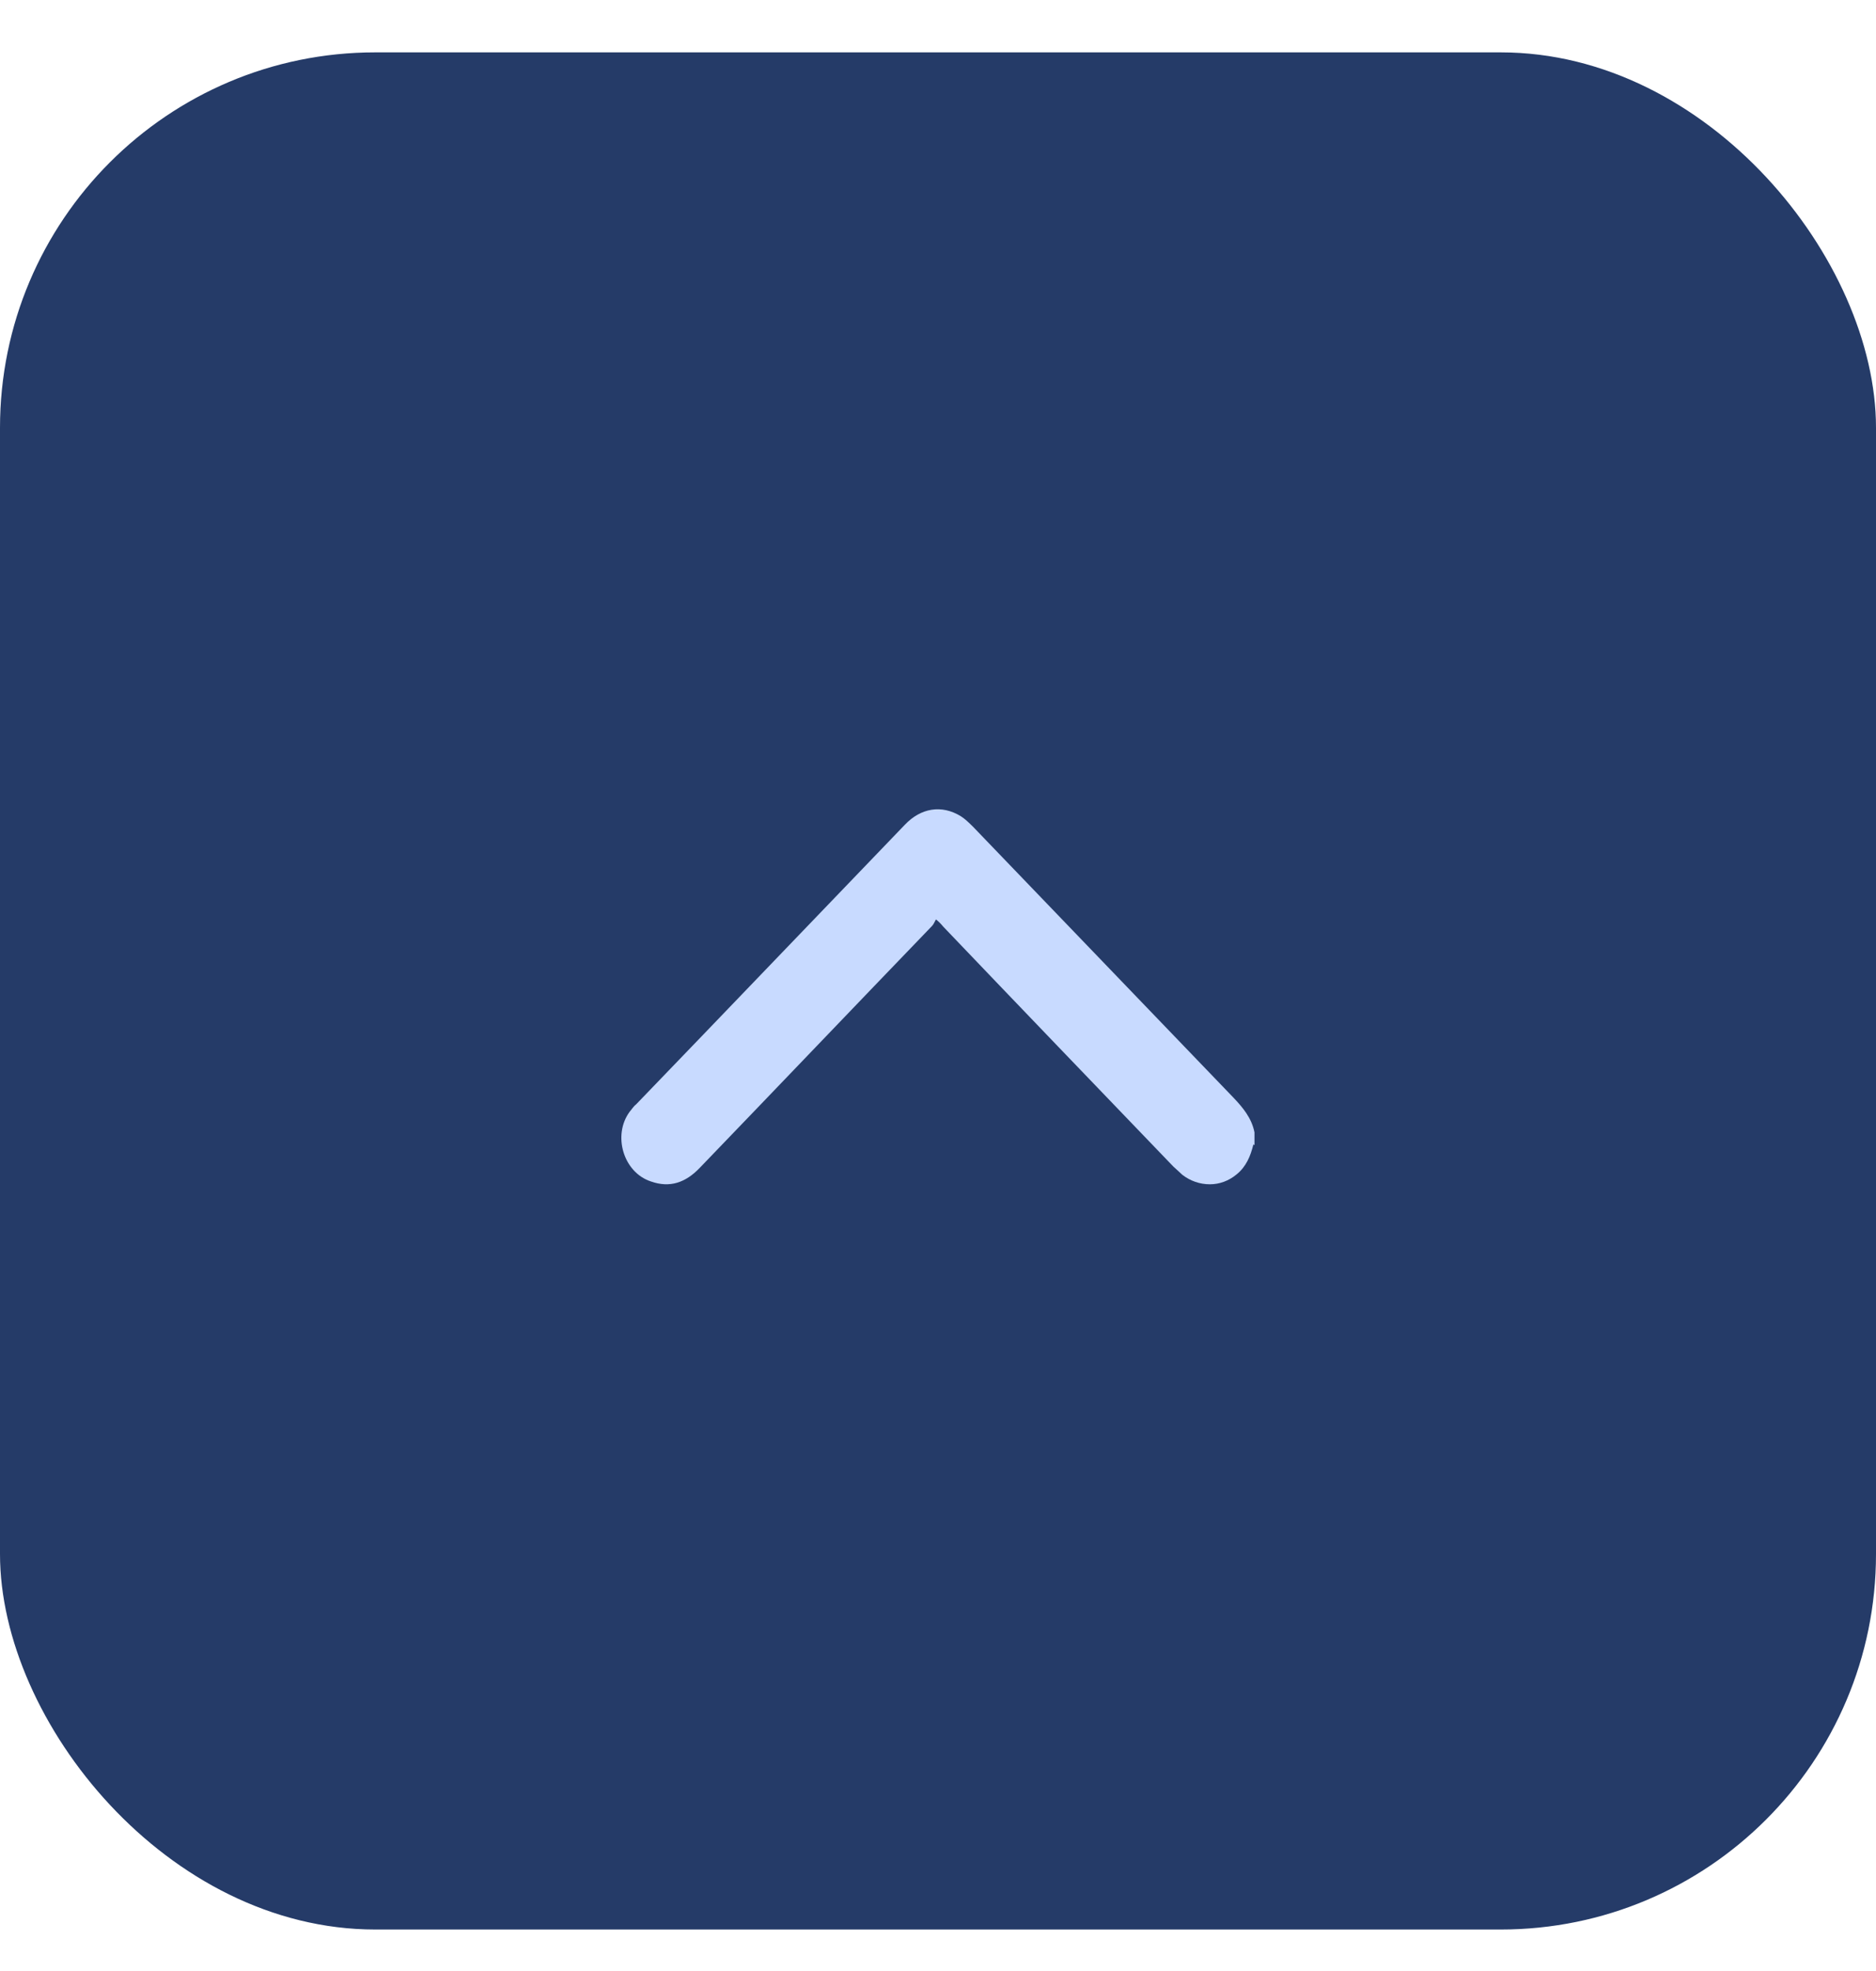 <svg width="20" height="21" viewBox="0 0 20 21" fill="none" xmlns="http://www.w3.org/2000/svg">
<rect y="0.558" width="20" height="20" rx="4" fill="#253B68"/>
<path d="M13.374 12.2L13.362 12.194C13.332 12.318 13.285 12.43 13.184 12.512C13.1 12.582 13 12.618 12.898 12.618C12.791 12.618 12.689 12.582 12.605 12.517C12.575 12.488 12.54 12.458 12.509 12.429C11.687 11.574 10.871 10.726 10.055 9.872C10.031 9.843 10.008 9.819 9.978 9.796C9.965 9.819 9.953 9.849 9.936 9.866C9.107 10.726 8.286 11.586 7.457 12.446C7.308 12.6 7.142 12.659 6.94 12.588C6.647 12.493 6.528 12.098 6.712 11.846C6.737 11.817 6.754 11.787 6.784 11.764C7.739 10.774 8.692 9.779 9.645 8.789C9.817 8.607 10.038 8.572 10.241 8.695C10.289 8.725 10.33 8.766 10.372 8.807C11.295 9.767 12.224 10.733 13.148 11.693C13.249 11.799 13.344 11.912 13.374 12.065V12.2Z" fill="#C8DAFF"/>
</svg>
